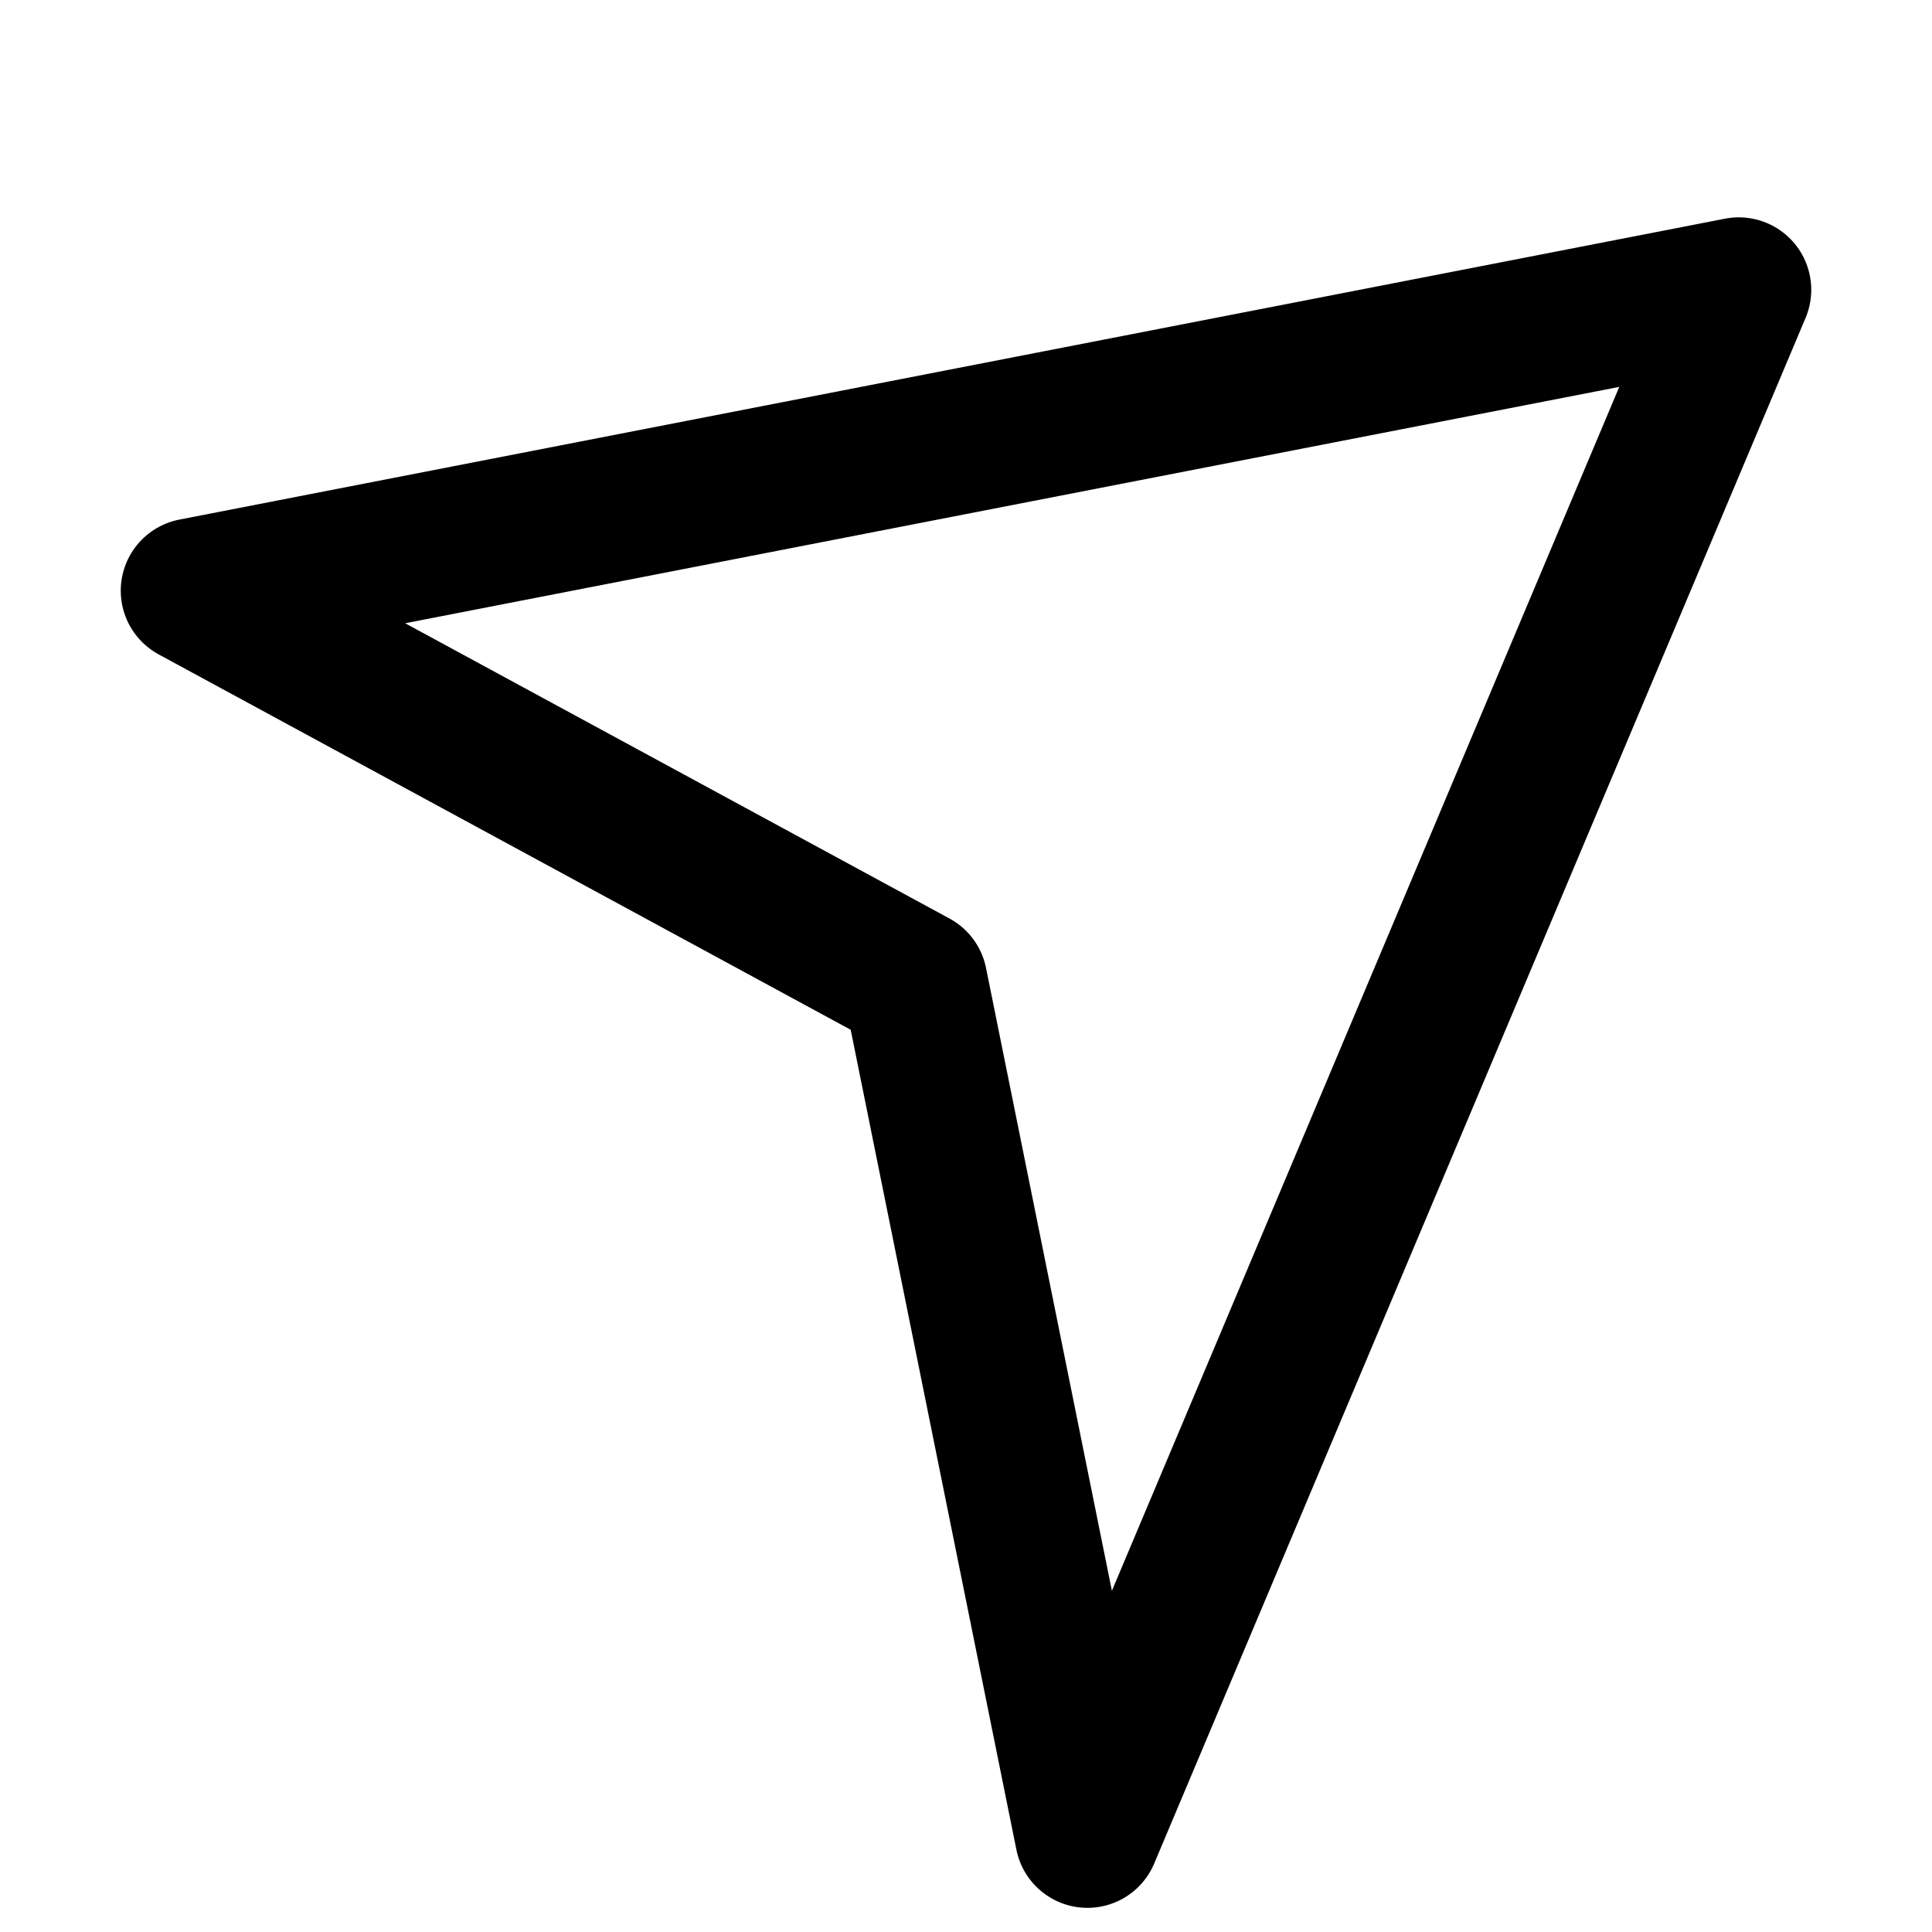 <?xml version="1.0" encoding="UTF-8"?> <svg xmlns="http://www.w3.org/2000/svg" viewBox="0 0 20.00 20.00" data-guides="{&quot;vertical&quot;:[],&quot;horizontal&quot;:[]}"><defs></defs><path fill="none" stroke="black" fill-opacity="1" stroke-width="1.5" stroke-opacity="1" color="rgb(51, 51, 51)" stroke-linejoin="round" id="tSvg126c36d2c56" title="Path 4" d="M18 3C12.667 4.038 7.333 5.077 2 6.115C4.49 7.466 6.981 8.817 9.472 10.168C10.067 13.112 10.662 16.056 11.257 19C13.505 13.667 15.752 8.333 18 3Z"></path></svg> 